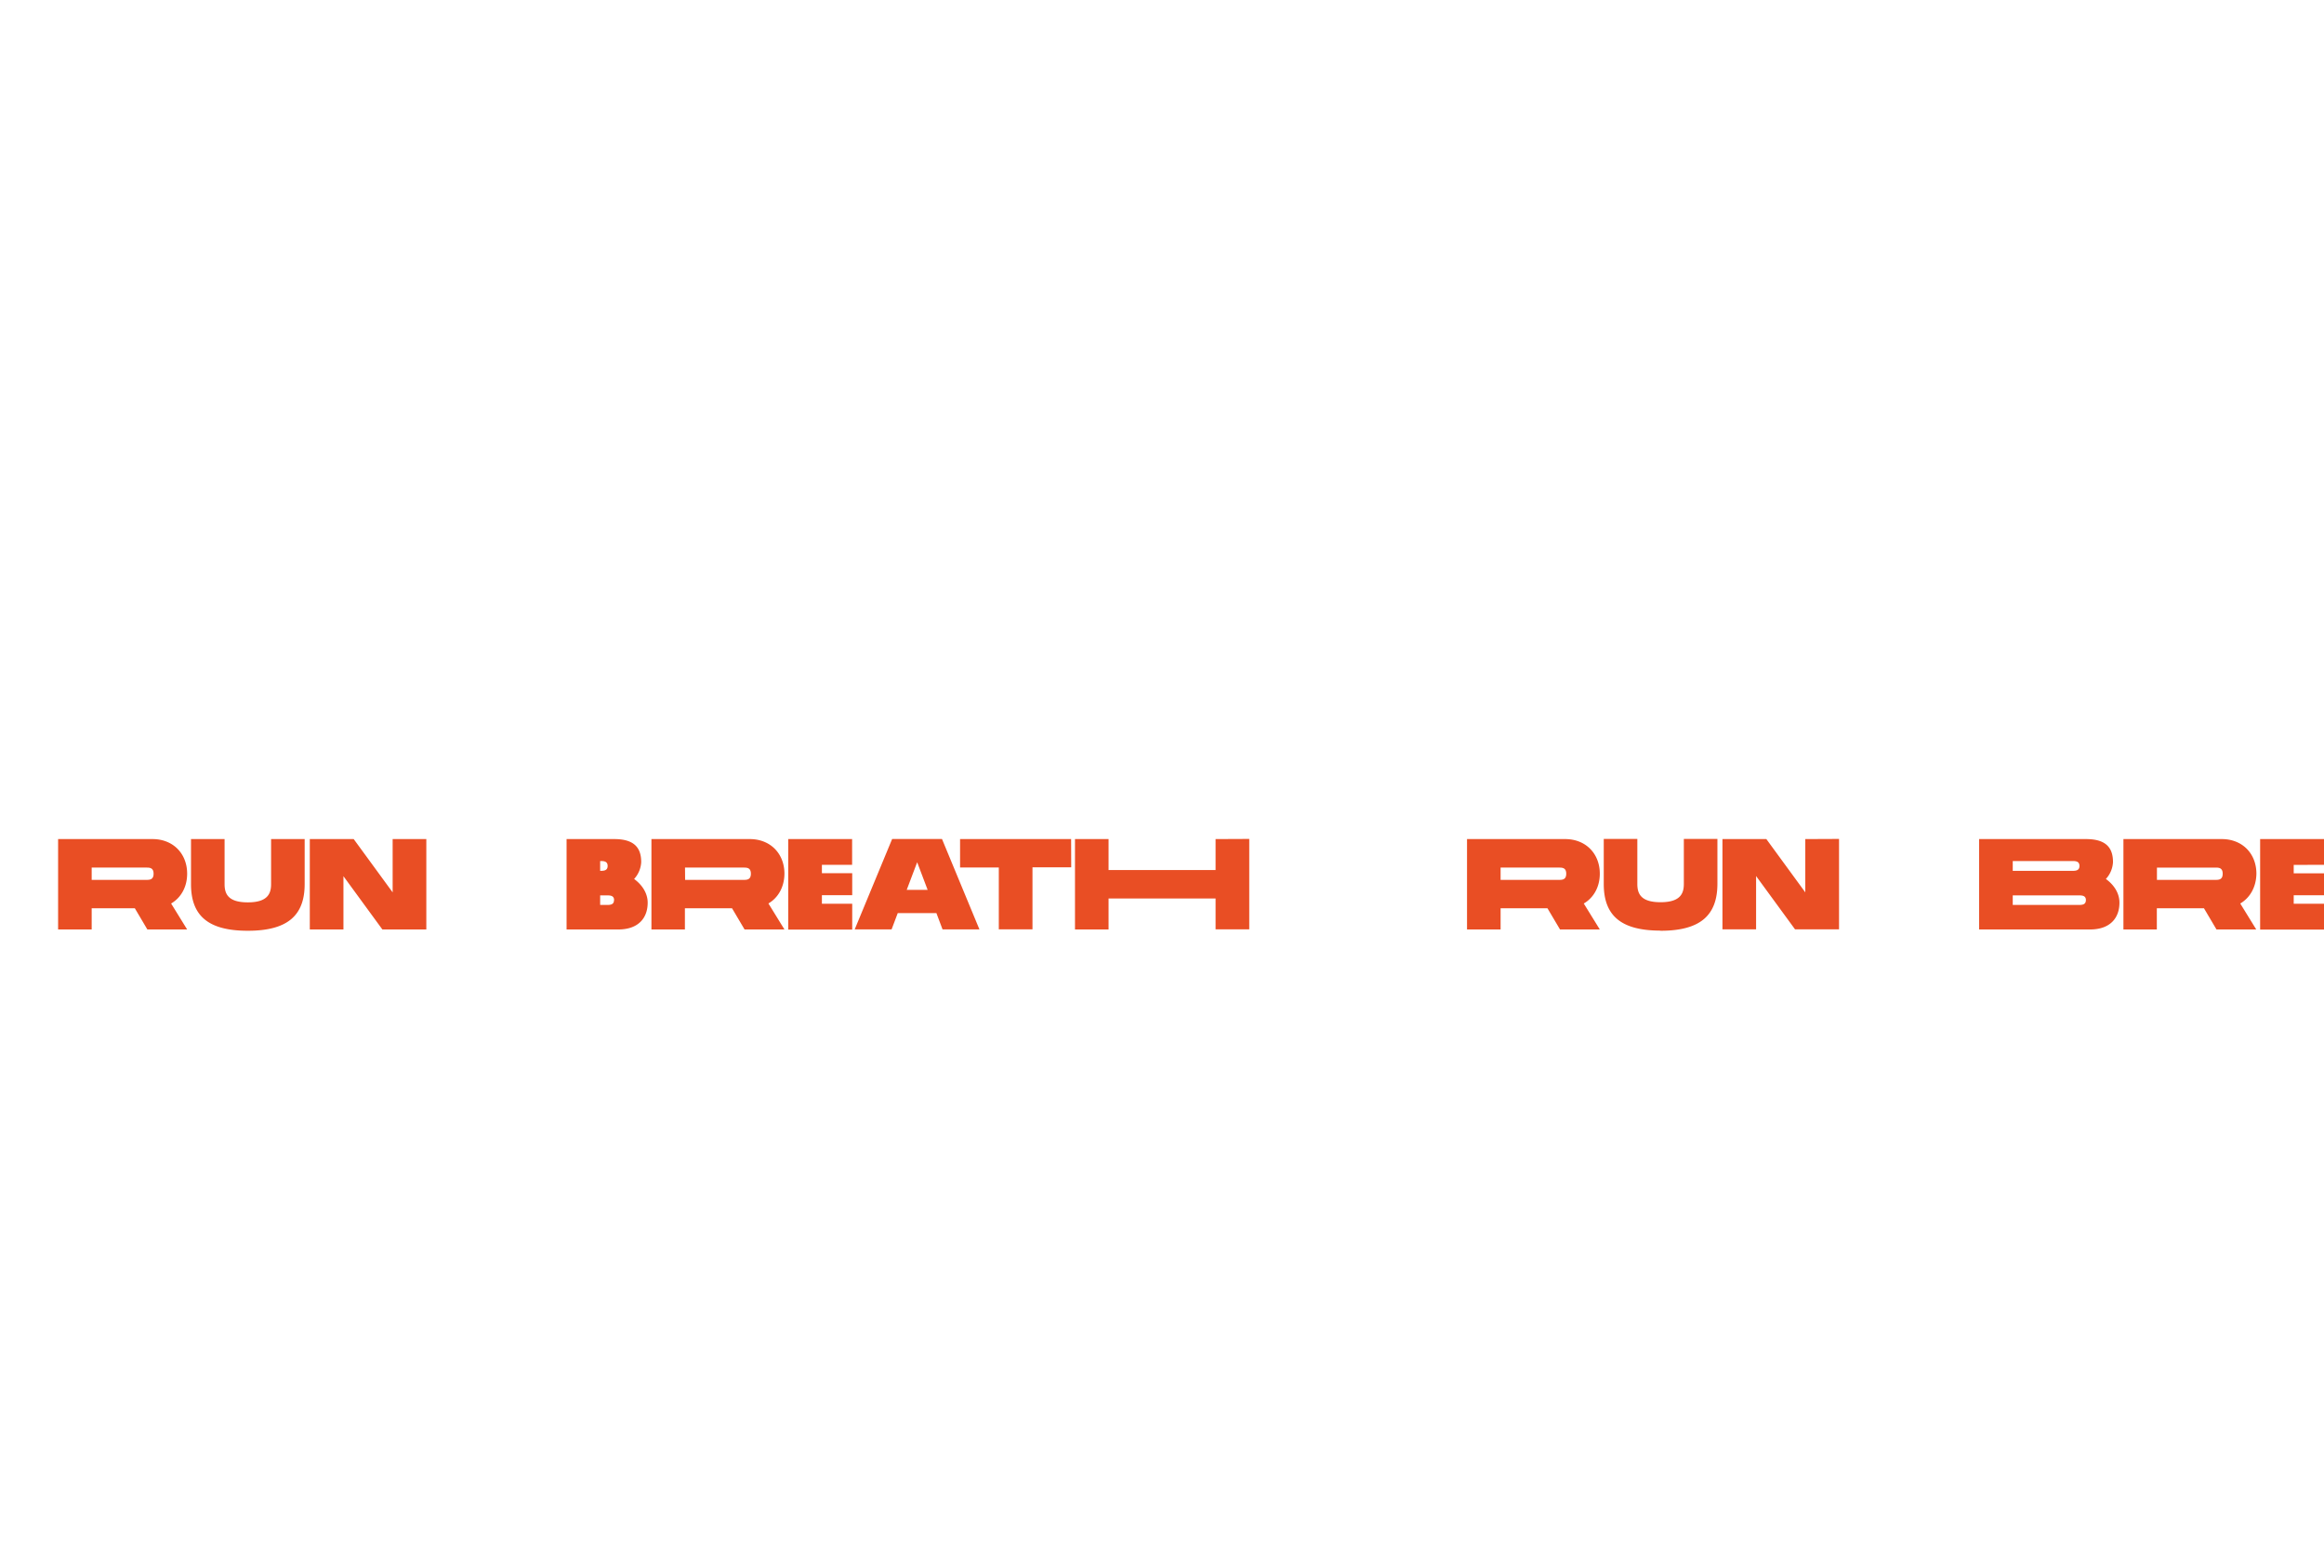 <svg xmlns="http://www.w3.org/2000/svg" xmlns:xlink="http://www.w3.org/1999/xlink" viewBox="0 0 1133.86 765.35"><defs><style>.cls-1{fill:none;}.cls-2{clip-path:url(#clip-path);}.cls-3{fill:#e94e24;}</style><clipPath id="clip-path"><rect class="cls-1" width="1133.86" height="765.35"/></clipPath></defs><g id="Calque_2" data-name="Calque 2"><g id="texte_premier_plan" data-name="texte premier plan"><g class="cls-2"><path class="cls-3" d="M120.91,454.18c-19.4,0-27.72-7.38-27.72-22.75v-22h16.38v22c0,4.73,1.71,8.89,11.34,8.89s11.35-4.23,11.35-8.89v-22h16.38v22C148.64,446.74,140.26,454.18,120.91,454.18ZM208,409.44v44.11H186.56l-19-26v26H151.15V409.44h21.42l19,26v-26ZM316,440.5c0,7.25-4.35,13.05-14.37,13.05h-25.2V409.44h23.31c10,0,13.1,4.54,13.1,11.22a13.11,13.11,0,0,1-3.46,8.25C313.17,431.68,316,435.72,316,440.5Zm-23.19-15.56h0c1.64,0,3.65,0,3.65-2.39s-2-2.4-3.65-2.4h0Zm6.8,14.3c0-2.33-2-2.33-3.65-2.33h-3.15v4.67h3.15C297.55,441.58,299.56,441.58,299.56,439.24Zm75.31,1.64,7.81,12.67H363.27l-6.11-10.34h-23v10.34H317.83V409.44h48c10,0,16.89,7.06,16.89,16.89C382.68,432.76,379.72,438.05,374.87,440.88Zm-40.66-11.53h28.43c1.64,0,3.66,0,3.66-3s-2-3-3.66-3H334.21ZM83.49,440.88l7.82,12.67H71.9l-6.11-10.34H44.73v10.34H28.35V409.44H74.42c10,0,16.89,7.06,16.89,16.89C91.31,432.76,88.34,438.05,83.49,440.88ZM44.73,429.35H71.27c1.64,0,3.66,0,3.66-3s-2-3-3.66-3H44.73ZM401,422v4.1h14.79v10.71H401V441h14.79v12.6H384.56V409.44h31.18V422Zm55.87,23.57H438l-3,7.94H417l18.27-44.11h24.32l18.27,44.11h-18Zm-4.28-11.34-5.11-13.49-5.1,13.49Zm70.05-11h-18.9v30.25H487.31V423.3h-18.9V409.44h54.18Zm86.86-13.86v44.11H593.07V438.43H540.86v15.12H524.48V409.44h16.38v15.12h52.21V409.44Zm200.68,44.74c-19.4,0-27.72-7.38-27.72-22.75v-22h16.38v22c0,4.73,1.71,8.89,11.34,8.89s11.35-4.23,11.35-8.89v-22h16.38v22C837.86,446.74,829.48,454.18,810.13,454.18Zm87.07-44.74v44.11H875.78l-19-26v26H840.37V409.44h21.42l19,26v-26ZM772.71,440.88l7.82,12.67H761.12L755,443.21H732.13v10.34H715.75V409.44h47.89c10,0,16.89,7.06,16.89,16.89C780.53,432.76,777.57,438.05,772.71,440.88Zm-40.58-11.53h28.36c1.64,0,3.66,0,3.66-3s-2-3-3.66-3H732.13Zm301.93,11.15c0,7.25-4.35,13.05-14.37,13.05H965.6V409.44h52.2c10,0,13.11,4.54,13.11,11.22a13.07,13.07,0,0,1-3.47,8.25C1031.29,431.68,1034.06,435.72,1034.06,440.5ZM982,424.94h28.89c1.64,0,3.66,0,3.66-2.39s-2-2.4-3.66-2.4H982Zm35.7,14.3c0-2.33-2-2.33-3.66-2.33H982v4.67h32C1015.66,441.58,1017.68,441.58,1017.68,439.24Zm75.3,1.64,7.81,12.67h-19.4l-6.11-10.34h-23v10.34H1036V409.44h48c10,0,16.88,7.06,16.88,16.89C1100.79,432.76,1097.83,438.05,1093,440.88Zm-40.65-11.53h28.43c1.63,0,3.65,0,3.65-3s-2-3-3.65-3h-28.43Zm66.73-7.31v4.1h14.79v10.71h-14.79V441h14.79v12.6h-31.17V409.44h31.17V422Z"/><rect class="cls-1" width="1133.86" height="765.35"/></g></g></g></svg>